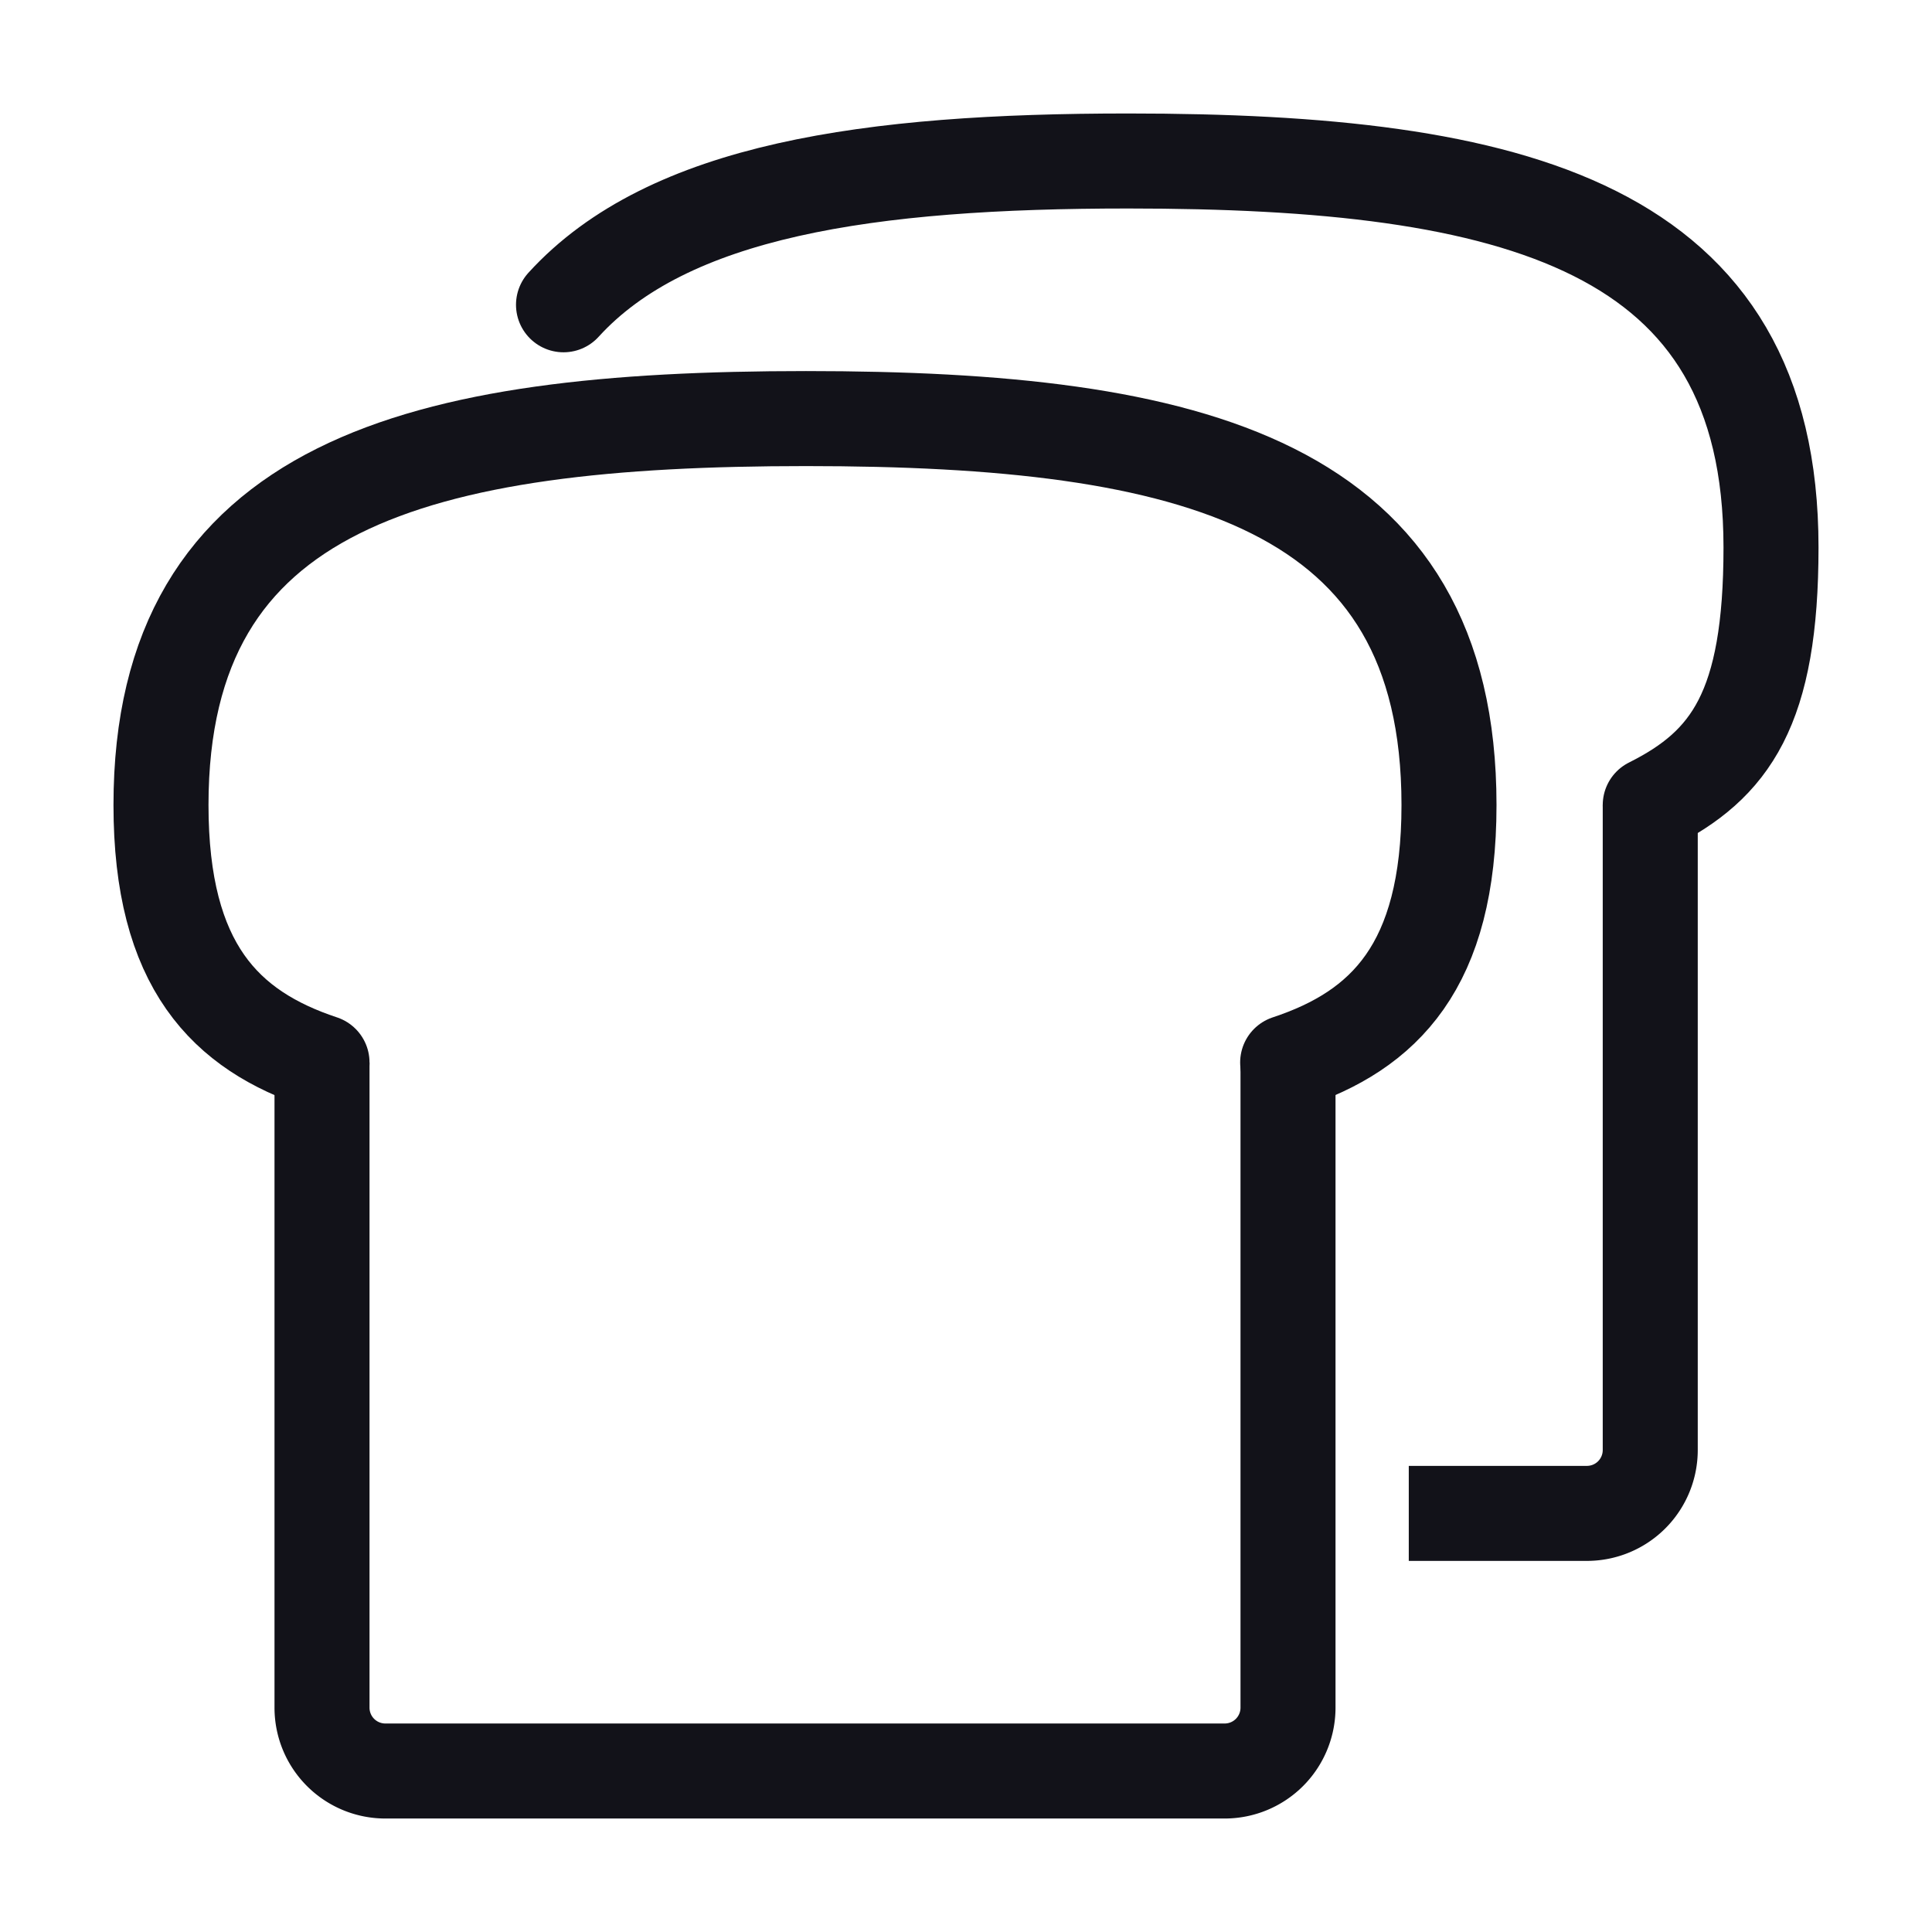 <svg width="61" height="61" fill="none" xmlns="http://www.w3.org/2000/svg"><path d="M10.167 33.55v20.367a2 2 0 002 2h26.5a2 2 0 002-2V33.55" stroke="#121219" stroke-width="3"/><path d="M10.167 33.546c-3.05-1.013-5.084-3.046-5.084-8.13 0-10.166 8.134-12.2 20.366-12.2s20.301 2.034 20.301 12.2c0 5.084-2.033 7.117-5.094 8.13" stroke="#121219" stroke-width="3" stroke-linecap="round"/><path d="M44.48 47.783h5.624a2 2 0 002-2V25.417" stroke="#121219" stroke-width="3"/><path d="M52.104 25.417c2.542-1.271 3.813-3.05 3.813-8.134 0-10.166-8.07-12.2-20.302-12.2-8.17 0-14.513.908-17.823 4.54" stroke="#121219" stroke-width="3" stroke-linecap="round"/></svg>
